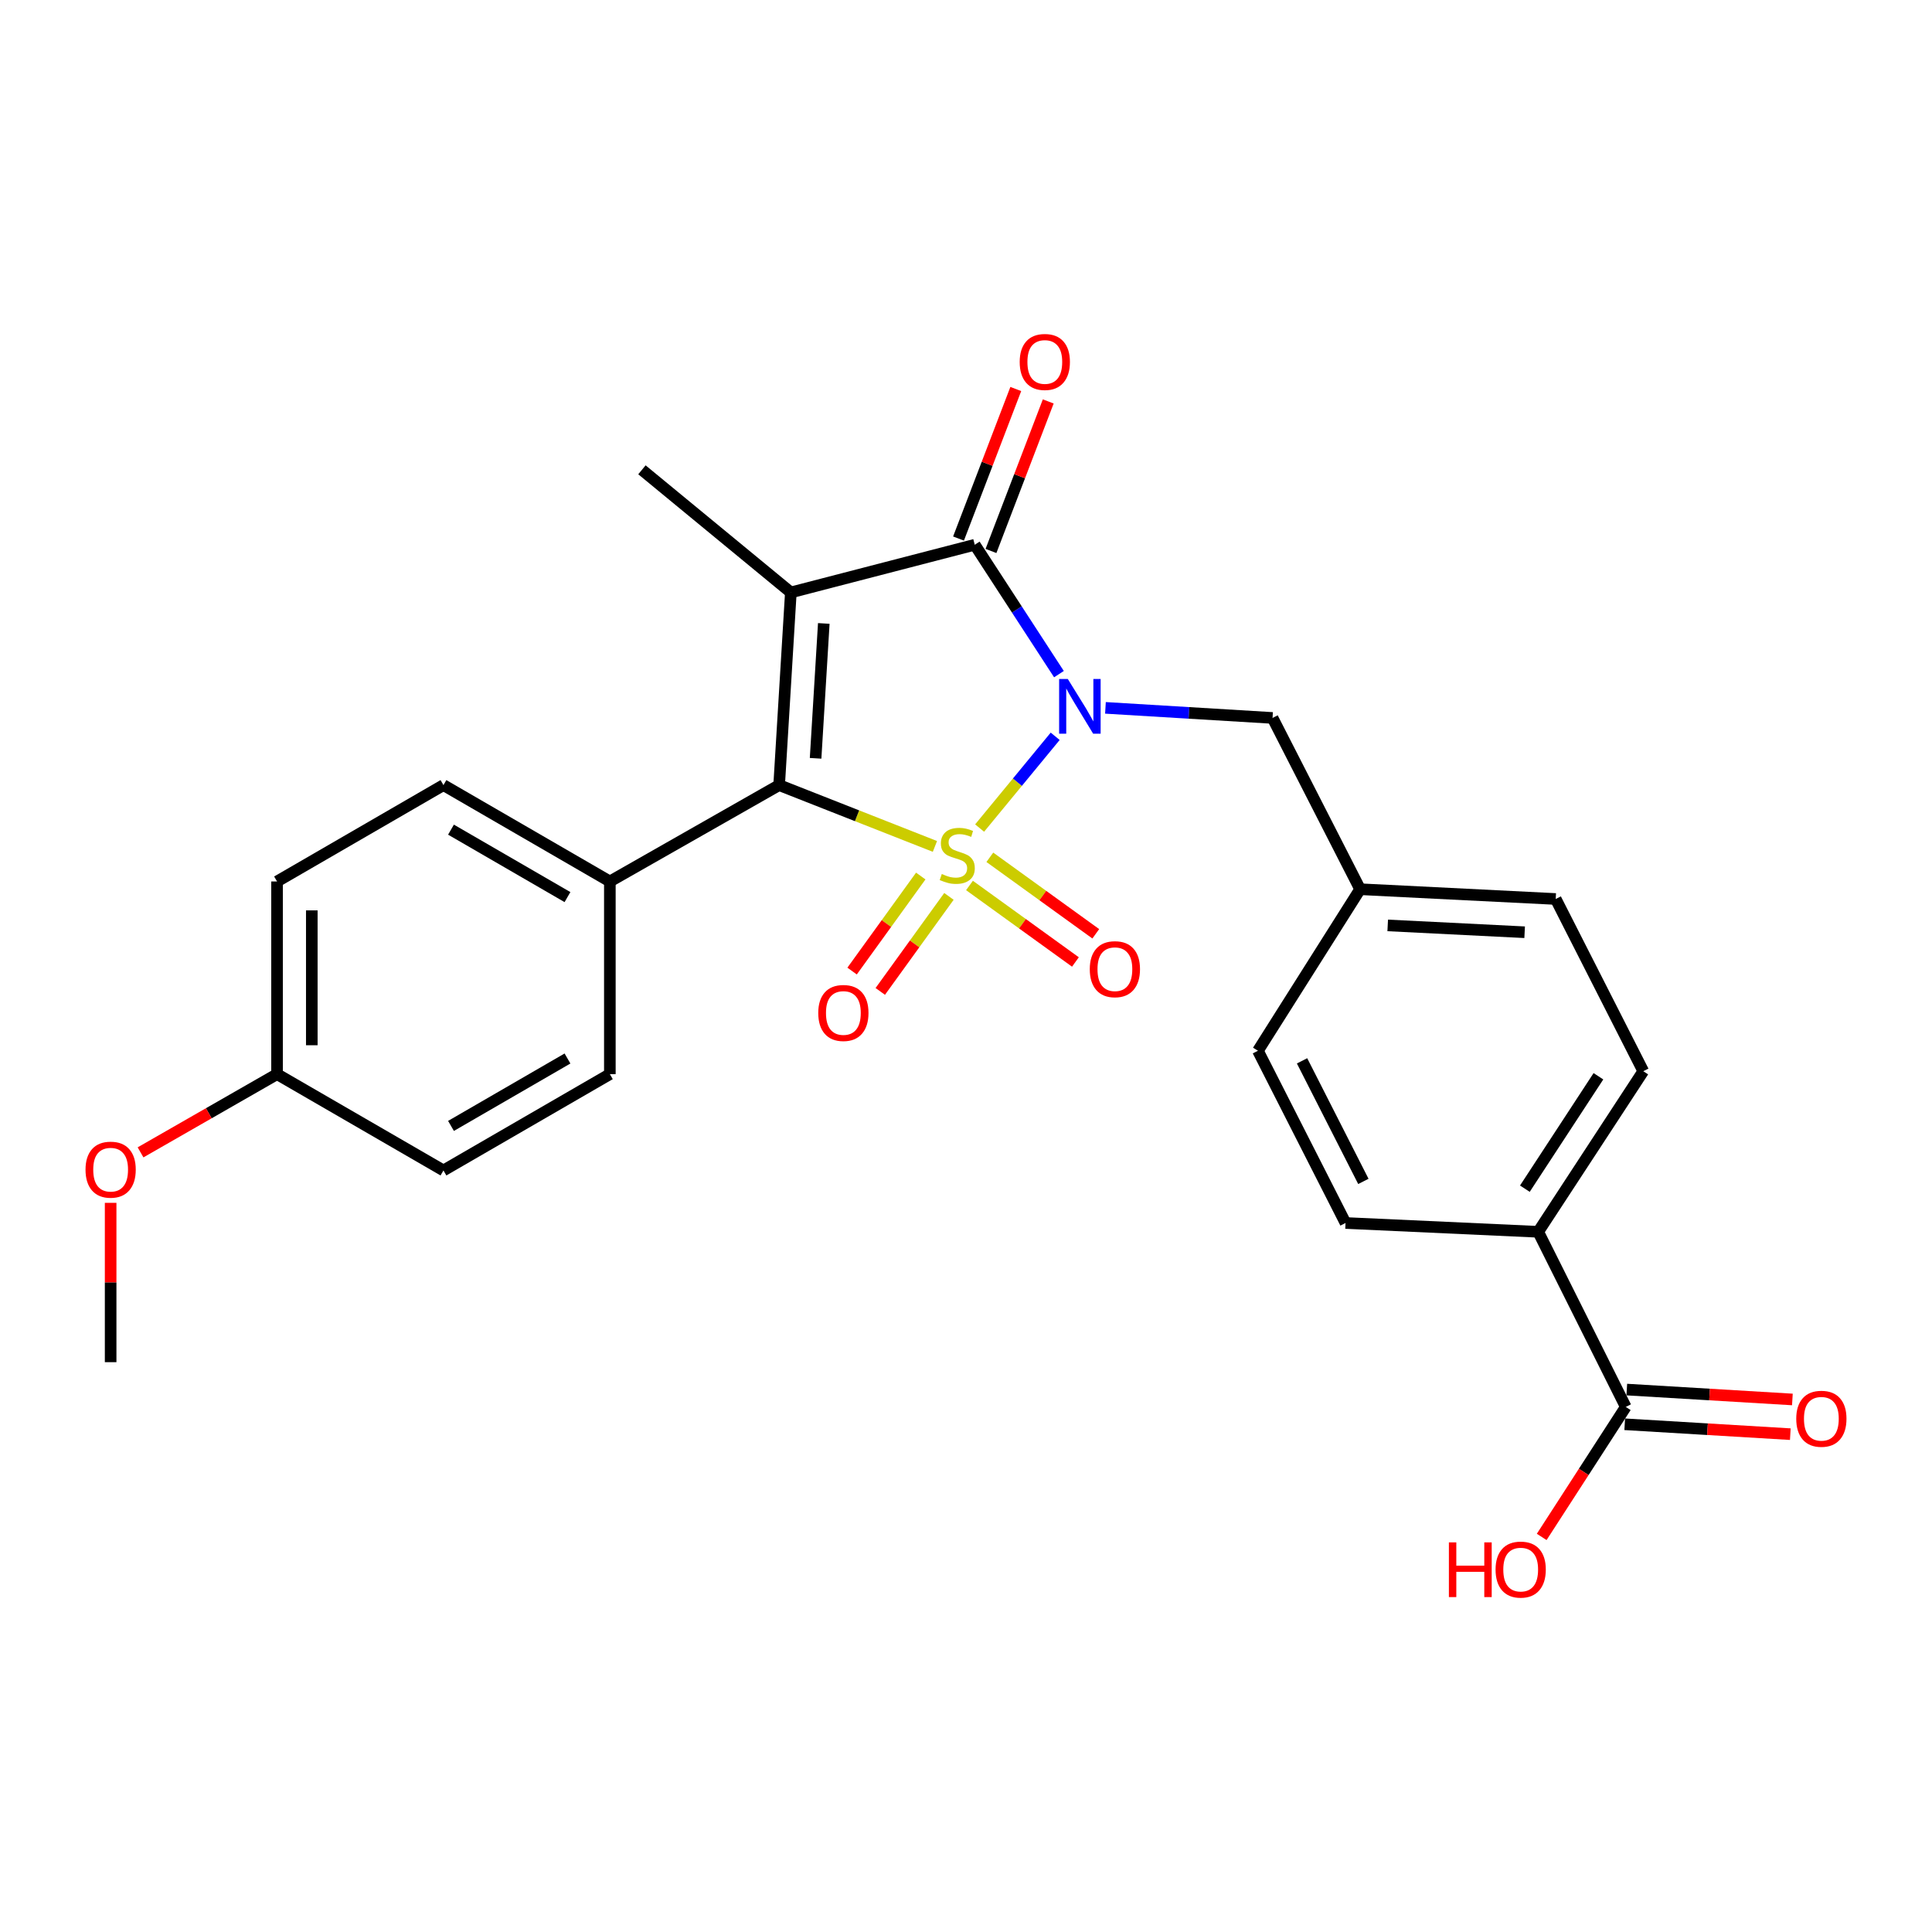<?xml version='1.0' encoding='iso-8859-1'?>
<svg version='1.1' baseProfile='full'
              xmlns='http://www.w3.org/2000/svg'
                      xmlns:rdkit='http://www.rdkit.org/xml'
                      xmlns:xlink='http://www.w3.org/1999/xlink'
                  xml:space='preserve'
width='1000px' height='1000px' viewBox='0 0 1000 1000'>
<!-- END OF HEADER -->
<rect style='opacity:1.0;fill:#FFFFFF;stroke:none' width='1000' height='1000' x='0' y='0'> </rect>
<path class='bond-0' d='M 507.048,428.6 L 526.606,404.854' style='fill:none;fill-rule:evenodd;stroke:#CCCC00;stroke-width:6px;stroke-linecap:butt;stroke-linejoin:miter;stroke-opacity:1' />
<path class='bond-0' d='M 526.606,404.854 L 546.163,381.107' style='fill:none;fill-rule:evenodd;stroke:#0000FF;stroke-width:6px;stroke-linecap:butt;stroke-linejoin:miter;stroke-opacity:1' />
<path class='bond-2' d='M 483.915,438.107 L 443.599,422.239' style='fill:none;fill-rule:evenodd;stroke:#CCCC00;stroke-width:6px;stroke-linecap:butt;stroke-linejoin:miter;stroke-opacity:1' />
<path class='bond-2' d='M 443.599,422.239 L 403.283,406.371' style='fill:none;fill-rule:evenodd;stroke:#000000;stroke-width:6px;stroke-linecap:butt;stroke-linejoin:miter;stroke-opacity:1' />
<path class='bond-4' d='M 476.584,453.435 L 458.814,478.027' style='fill:none;fill-rule:evenodd;stroke:#CCCC00;stroke-width:6px;stroke-linecap:butt;stroke-linejoin:miter;stroke-opacity:1' />
<path class='bond-4' d='M 458.814,478.027 L 441.044,502.619' style='fill:none;fill-rule:evenodd;stroke:#FF0000;stroke-width:6px;stroke-linecap:butt;stroke-linejoin:miter;stroke-opacity:1' />
<path class='bond-4' d='M 491.168,463.972 L 473.397,488.565' style='fill:none;fill-rule:evenodd;stroke:#CCCC00;stroke-width:6px;stroke-linecap:butt;stroke-linejoin:miter;stroke-opacity:1' />
<path class='bond-4' d='M 473.397,488.565 L 455.627,513.157' style='fill:none;fill-rule:evenodd;stroke:#FF0000;stroke-width:6px;stroke-linecap:butt;stroke-linejoin:miter;stroke-opacity:1' />
<path class='bond-5' d='M 501.802,458.322 L 529.222,478.12' style='fill:none;fill-rule:evenodd;stroke:#CCCC00;stroke-width:6px;stroke-linecap:butt;stroke-linejoin:miter;stroke-opacity:1' />
<path class='bond-5' d='M 529.222,478.12 L 556.641,497.918' style='fill:none;fill-rule:evenodd;stroke:#FF0000;stroke-width:6px;stroke-linecap:butt;stroke-linejoin:miter;stroke-opacity:1' />
<path class='bond-5' d='M 512.334,443.735 L 539.754,463.533' style='fill:none;fill-rule:evenodd;stroke:#CCCC00;stroke-width:6px;stroke-linecap:butt;stroke-linejoin:miter;stroke-opacity:1' />
<path class='bond-5' d='M 539.754,463.533 L 567.174,483.331' style='fill:none;fill-rule:evenodd;stroke:#FF0000;stroke-width:6px;stroke-linecap:butt;stroke-linejoin:miter;stroke-opacity:1' />
<path class='bond-3' d='M 548.107,348.935 L 526.317,315.451' style='fill:none;fill-rule:evenodd;stroke:#0000FF;stroke-width:6px;stroke-linecap:butt;stroke-linejoin:miter;stroke-opacity:1' />
<path class='bond-3' d='M 526.317,315.451 L 504.528,281.966' style='fill:none;fill-rule:evenodd;stroke:#000000;stroke-width:6px;stroke-linecap:butt;stroke-linejoin:miter;stroke-opacity:1' />
<path class='bond-6' d='M 572.182,366.388 L 615.426,368.997' style='fill:none;fill-rule:evenodd;stroke:#0000FF;stroke-width:6px;stroke-linecap:butt;stroke-linejoin:miter;stroke-opacity:1' />
<path class='bond-6' d='M 615.426,368.997 L 658.67,371.607' style='fill:none;fill-rule:evenodd;stroke:#000000;stroke-width:6px;stroke-linecap:butt;stroke-linejoin:miter;stroke-opacity:1' />
<path class='bond-1' d='M 409.34,306.645 L 403.283,406.371' style='fill:none;fill-rule:evenodd;stroke:#000000;stroke-width:6px;stroke-linecap:butt;stroke-linejoin:miter;stroke-opacity:1' />
<path class='bond-1' d='M 426.39,322.695 L 422.15,392.503' style='fill:none;fill-rule:evenodd;stroke:#000000;stroke-width:6px;stroke-linecap:butt;stroke-linejoin:miter;stroke-opacity:1' />
<path class='bond-12' d='M 409.34,306.645 L 332.264,243.173' style='fill:none;fill-rule:evenodd;stroke:#000000;stroke-width:6px;stroke-linecap:butt;stroke-linejoin:miter;stroke-opacity:1' />
<path class='bond-26' d='M 409.34,306.645 L 504.528,281.966' style='fill:none;fill-rule:evenodd;stroke:#000000;stroke-width:6px;stroke-linecap:butt;stroke-linejoin:miter;stroke-opacity:1' />
<path class='bond-8' d='M 403.283,406.371 L 315.661,456.249' style='fill:none;fill-rule:evenodd;stroke:#000000;stroke-width:6px;stroke-linecap:butt;stroke-linejoin:miter;stroke-opacity:1' />
<path class='bond-9' d='M 512.929,285.183 L 527.75,246.482' style='fill:none;fill-rule:evenodd;stroke:#000000;stroke-width:6px;stroke-linecap:butt;stroke-linejoin:miter;stroke-opacity:1' />
<path class='bond-9' d='M 527.75,246.482 L 542.57,207.78' style='fill:none;fill-rule:evenodd;stroke:#FF0000;stroke-width:6px;stroke-linecap:butt;stroke-linejoin:miter;stroke-opacity:1' />
<path class='bond-9' d='M 496.127,278.749 L 510.947,240.047' style='fill:none;fill-rule:evenodd;stroke:#000000;stroke-width:6px;stroke-linecap:butt;stroke-linejoin:miter;stroke-opacity:1' />
<path class='bond-9' d='M 510.947,240.047 L 525.768,201.346' style='fill:none;fill-rule:evenodd;stroke:#FF0000;stroke-width:6px;stroke-linecap:butt;stroke-linejoin:miter;stroke-opacity:1' />
<path class='bond-17' d='M 658.67,371.607 L 703.99,460.258' style='fill:none;fill-rule:evenodd;stroke:#000000;stroke-width:6px;stroke-linecap:butt;stroke-linejoin:miter;stroke-opacity:1' />
<path class='bond-7' d='M 841.49,728.22 L 796.17,637.579' style='fill:none;fill-rule:evenodd;stroke:#000000;stroke-width:6px;stroke-linecap:butt;stroke-linejoin:miter;stroke-opacity:1' />
<path class='bond-11' d='M 840.953,737.2 L 883.808,739.759' style='fill:none;fill-rule:evenodd;stroke:#000000;stroke-width:6px;stroke-linecap:butt;stroke-linejoin:miter;stroke-opacity:1' />
<path class='bond-11' d='M 883.808,739.759 L 926.663,742.319' style='fill:none;fill-rule:evenodd;stroke:#FF0000;stroke-width:6px;stroke-linecap:butt;stroke-linejoin:miter;stroke-opacity:1' />
<path class='bond-11' d='M 842.026,719.24 L 884.881,721.799' style='fill:none;fill-rule:evenodd;stroke:#000000;stroke-width:6px;stroke-linecap:butt;stroke-linejoin:miter;stroke-opacity:1' />
<path class='bond-11' d='M 884.881,721.799 L 927.736,724.359' style='fill:none;fill-rule:evenodd;stroke:#FF0000;stroke-width:6px;stroke-linecap:butt;stroke-linejoin:miter;stroke-opacity:1' />
<path class='bond-18' d='M 841.49,728.22 L 819.736,761.864' style='fill:none;fill-rule:evenodd;stroke:#000000;stroke-width:6px;stroke-linecap:butt;stroke-linejoin:miter;stroke-opacity:1' />
<path class='bond-18' d='M 819.736,761.864 L 797.982,795.508' style='fill:none;fill-rule:evenodd;stroke:#FF0000;stroke-width:6px;stroke-linecap:butt;stroke-linejoin:miter;stroke-opacity:1' />
<path class='bond-13' d='M 315.661,456.249 L 229.529,406.371' style='fill:none;fill-rule:evenodd;stroke:#000000;stroke-width:6px;stroke-linecap:butt;stroke-linejoin:miter;stroke-opacity:1' />
<path class='bond-13' d='M 293.725,464.337 L 233.433,429.423' style='fill:none;fill-rule:evenodd;stroke:#000000;stroke-width:6px;stroke-linecap:butt;stroke-linejoin:miter;stroke-opacity:1' />
<path class='bond-14' d='M 315.661,456.249 L 315.661,555.975' style='fill:none;fill-rule:evenodd;stroke:#000000;stroke-width:6px;stroke-linecap:butt;stroke-linejoin:miter;stroke-opacity:1' />
<path class='bond-10' d='M 796.17,637.579 L 850.556,554.456' style='fill:none;fill-rule:evenodd;stroke:#000000;stroke-width:6px;stroke-linecap:butt;stroke-linejoin:miter;stroke-opacity:1' />
<path class='bond-10' d='M 789.272,615.26 L 827.342,557.074' style='fill:none;fill-rule:evenodd;stroke:#000000;stroke-width:6px;stroke-linecap:butt;stroke-linejoin:miter;stroke-opacity:1' />
<path class='bond-28' d='M 796.17,637.579 L 696.444,633.021' style='fill:none;fill-rule:evenodd;stroke:#000000;stroke-width:6px;stroke-linecap:butt;stroke-linejoin:miter;stroke-opacity:1' />
<path class='bond-22' d='M 229.529,406.371 L 143.397,456.249' style='fill:none;fill-rule:evenodd;stroke:#000000;stroke-width:6px;stroke-linecap:butt;stroke-linejoin:miter;stroke-opacity:1' />
<path class='bond-23' d='M 315.661,555.975 L 229.529,605.823' style='fill:none;fill-rule:evenodd;stroke:#000000;stroke-width:6px;stroke-linecap:butt;stroke-linejoin:miter;stroke-opacity:1' />
<path class='bond-23' d='M 293.729,547.88 L 233.437,582.774' style='fill:none;fill-rule:evenodd;stroke:#000000;stroke-width:6px;stroke-linecap:butt;stroke-linejoin:miter;stroke-opacity:1' />
<path class='bond-15' d='M 696.444,633.021 L 651.103,543.871' style='fill:none;fill-rule:evenodd;stroke:#000000;stroke-width:6px;stroke-linecap:butt;stroke-linejoin:miter;stroke-opacity:1' />
<path class='bond-15' d='M 705.68,611.493 L 673.942,549.087' style='fill:none;fill-rule:evenodd;stroke:#000000;stroke-width:6px;stroke-linecap:butt;stroke-linejoin:miter;stroke-opacity:1' />
<path class='bond-16' d='M 850.556,554.456 L 805.236,465.315' style='fill:none;fill-rule:evenodd;stroke:#000000;stroke-width:6px;stroke-linecap:butt;stroke-linejoin:miter;stroke-opacity:1' />
<path class='bond-20' d='M 703.99,460.258 L 651.103,543.871' style='fill:none;fill-rule:evenodd;stroke:#000000;stroke-width:6px;stroke-linecap:butt;stroke-linejoin:miter;stroke-opacity:1' />
<path class='bond-21' d='M 703.99,460.258 L 805.236,465.315' style='fill:none;fill-rule:evenodd;stroke:#000000;stroke-width:6px;stroke-linecap:butt;stroke-linejoin:miter;stroke-opacity:1' />
<path class='bond-21' d='M 718.279,478.986 L 789.151,482.526' style='fill:none;fill-rule:evenodd;stroke:#000000;stroke-width:6px;stroke-linecap:butt;stroke-linejoin:miter;stroke-opacity:1' />
<path class='bond-19' d='M 143.397,555.975 L 229.529,605.823' style='fill:none;fill-rule:evenodd;stroke:#000000;stroke-width:6px;stroke-linecap:butt;stroke-linejoin:miter;stroke-opacity:1' />
<path class='bond-24' d='M 143.397,555.975 L 108.072,576.219' style='fill:none;fill-rule:evenodd;stroke:#000000;stroke-width:6px;stroke-linecap:butt;stroke-linejoin:miter;stroke-opacity:1' />
<path class='bond-24' d='M 108.072,576.219 L 72.747,596.462' style='fill:none;fill-rule:evenodd;stroke:#FF0000;stroke-width:6px;stroke-linecap:butt;stroke-linejoin:miter;stroke-opacity:1' />
<path class='bond-27' d='M 143.397,555.975 L 143.397,456.249' style='fill:none;fill-rule:evenodd;stroke:#000000;stroke-width:6px;stroke-linecap:butt;stroke-linejoin:miter;stroke-opacity:1' />
<path class='bond-27' d='M 161.389,541.016 L 161.389,471.208' style='fill:none;fill-rule:evenodd;stroke:#000000;stroke-width:6px;stroke-linecap:butt;stroke-linejoin:miter;stroke-opacity:1' />
<path class='bond-25' d='M 57.265,622.587 L 57.265,663.823' style='fill:none;fill-rule:evenodd;stroke:#FF0000;stroke-width:6px;stroke-linecap:butt;stroke-linejoin:miter;stroke-opacity:1' />
<path class='bond-25' d='M 57.265,663.823 L 57.265,705.06' style='fill:none;fill-rule:evenodd;stroke:#000000;stroke-width:6px;stroke-linecap:butt;stroke-linejoin:miter;stroke-opacity:1' />
<path  class='atom-0' d='M 487.472 452.375
Q 487.792 452.495, 489.112 453.055
Q 490.432 453.615, 491.872 453.975
Q 493.352 454.295, 494.792 454.295
Q 497.472 454.295, 499.032 453.015
Q 500.592 451.695, 500.592 449.415
Q 500.592 447.855, 499.792 446.895
Q 499.032 445.935, 497.832 445.415
Q 496.632 444.895, 494.632 444.295
Q 492.112 443.535, 490.592 442.815
Q 489.112 442.095, 488.032 440.575
Q 486.992 439.055, 486.992 436.495
Q 486.992 432.935, 489.392 430.735
Q 491.832 428.535, 496.632 428.535
Q 499.912 428.535, 503.632 430.095
L 502.712 433.175
Q 499.312 431.775, 496.752 431.775
Q 493.992 431.775, 492.472 432.935
Q 490.952 434.055, 490.992 436.015
Q 490.992 437.535, 491.752 438.455
Q 492.552 439.375, 493.672 439.895
Q 494.832 440.415, 496.752 441.015
Q 499.312 441.815, 500.832 442.615
Q 502.352 443.415, 503.432 445.055
Q 504.552 446.655, 504.552 449.415
Q 504.552 453.335, 501.912 455.455
Q 499.312 457.535, 494.952 457.535
Q 492.432 457.535, 490.512 456.975
Q 488.632 456.455, 486.392 455.535
L 487.472 452.375
' fill='#CCCC00'/>
<path  class='atom-1' d='M 552.684 351.429
L 561.964 366.429
Q 562.884 367.909, 564.364 370.589
Q 565.844 373.269, 565.924 373.429
L 565.924 351.429
L 569.684 351.429
L 569.684 379.749
L 565.804 379.749
L 555.844 363.349
Q 554.684 361.429, 553.444 359.229
Q 552.244 357.029, 551.884 356.349
L 551.884 379.749
L 548.204 379.749
L 548.204 351.429
L 552.684 351.429
' fill='#0000FF'/>
<path  class='atom-5' d='M 423.528 524.309
Q 423.528 517.509, 426.888 513.709
Q 430.248 509.909, 436.528 509.909
Q 442.808 509.909, 446.168 513.709
Q 449.528 517.509, 449.528 524.309
Q 449.528 531.189, 446.128 535.109
Q 442.728 538.989, 436.528 538.989
Q 430.288 538.989, 426.888 535.109
Q 423.528 531.229, 423.528 524.309
M 436.528 535.789
Q 440.848 535.789, 443.168 532.909
Q 445.528 529.989, 445.528 524.309
Q 445.528 518.749, 443.168 515.949
Q 440.848 513.109, 436.528 513.109
Q 432.208 513.109, 429.848 515.909
Q 427.528 518.709, 427.528 524.309
Q 427.528 530.029, 429.848 532.909
Q 432.208 535.789, 436.528 535.789
' fill='#FF0000'/>
<path  class='atom-6' d='M 564.066 501.649
Q 564.066 494.849, 567.426 491.049
Q 570.786 487.249, 577.066 487.249
Q 583.346 487.249, 586.706 491.049
Q 590.066 494.849, 590.066 501.649
Q 590.066 508.529, 586.666 512.449
Q 583.266 516.329, 577.066 516.329
Q 570.826 516.329, 567.426 512.449
Q 564.066 508.569, 564.066 501.649
M 577.066 513.129
Q 581.386 513.129, 583.706 510.249
Q 586.066 507.329, 586.066 501.649
Q 586.066 496.089, 583.706 493.289
Q 581.386 490.449, 577.066 490.449
Q 572.746 490.449, 570.386 493.249
Q 568.066 496.049, 568.066 501.649
Q 568.066 507.369, 570.386 510.249
Q 572.746 513.129, 577.066 513.129
' fill='#FF0000'/>
<path  class='atom-10' d='M 527.792 187.348
Q 527.792 180.548, 531.152 176.748
Q 534.512 172.948, 540.792 172.948
Q 547.072 172.948, 550.432 176.748
Q 553.792 180.548, 553.792 187.348
Q 553.792 194.228, 550.392 198.148
Q 546.992 202.028, 540.792 202.028
Q 534.552 202.028, 531.152 198.148
Q 527.792 194.268, 527.792 187.348
M 540.792 198.828
Q 545.112 198.828, 547.432 195.948
Q 549.792 193.028, 549.792 187.348
Q 549.792 181.788, 547.432 178.988
Q 545.112 176.148, 540.792 176.148
Q 536.472 176.148, 534.112 178.948
Q 531.792 181.748, 531.792 187.348
Q 531.792 193.068, 534.112 195.948
Q 536.472 198.828, 540.792 198.828
' fill='#FF0000'/>
<path  class='atom-12' d='M 929.735 734.347
Q 929.735 727.547, 933.095 723.747
Q 936.455 719.947, 942.735 719.947
Q 949.015 719.947, 952.375 723.747
Q 955.735 727.547, 955.735 734.347
Q 955.735 741.227, 952.335 745.147
Q 948.935 749.027, 942.735 749.027
Q 936.495 749.027, 933.095 745.147
Q 929.735 741.267, 929.735 734.347
M 942.735 745.827
Q 947.055 745.827, 949.375 742.947
Q 951.735 740.027, 951.735 734.347
Q 951.735 728.787, 949.375 725.987
Q 947.055 723.147, 942.735 723.147
Q 938.415 723.147, 936.055 725.947
Q 933.735 728.747, 933.735 734.347
Q 933.735 740.067, 936.055 742.947
Q 938.415 745.827, 942.735 745.827
' fill='#FF0000'/>
<path  class='atom-19' d='M 749.944 798.333
L 753.784 798.333
L 753.784 810.373
L 768.264 810.373
L 768.264 798.333
L 772.104 798.333
L 772.104 826.653
L 768.264 826.653
L 768.264 813.573
L 753.784 813.573
L 753.784 826.653
L 749.944 826.653
L 749.944 798.333
' fill='#FF0000'/>
<path  class='atom-19' d='M 774.104 812.413
Q 774.104 805.613, 777.464 801.813
Q 780.824 798.013, 787.104 798.013
Q 793.384 798.013, 796.744 801.813
Q 800.104 805.613, 800.104 812.413
Q 800.104 819.293, 796.704 823.213
Q 793.304 827.093, 787.104 827.093
Q 780.864 827.093, 777.464 823.213
Q 774.104 819.333, 774.104 812.413
M 787.104 823.893
Q 791.424 823.893, 793.744 821.013
Q 796.104 818.093, 796.104 812.413
Q 796.104 806.853, 793.744 804.053
Q 791.424 801.213, 787.104 801.213
Q 782.784 801.213, 780.424 804.013
Q 778.104 806.813, 778.104 812.413
Q 778.104 818.133, 780.424 821.013
Q 782.784 823.893, 787.104 823.893
' fill='#FF0000'/>
<path  class='atom-25' d='M 44.265 605.414
Q 44.265 598.614, 47.625 594.814
Q 50.985 591.014, 57.265 591.014
Q 63.545 591.014, 66.905 594.814
Q 70.265 598.614, 70.265 605.414
Q 70.265 612.294, 66.865 616.214
Q 63.465 620.094, 57.265 620.094
Q 51.025 620.094, 47.625 616.214
Q 44.265 612.334, 44.265 605.414
M 57.265 616.894
Q 61.585 616.894, 63.905 614.014
Q 66.265 611.094, 66.265 605.414
Q 66.265 599.854, 63.905 597.054
Q 61.585 594.214, 57.265 594.214
Q 52.945 594.214, 50.585 597.014
Q 48.265 599.814, 48.265 605.414
Q 48.265 611.134, 50.585 614.014
Q 52.945 616.894, 57.265 616.894
' fill='#FF0000'/>
</svg>

